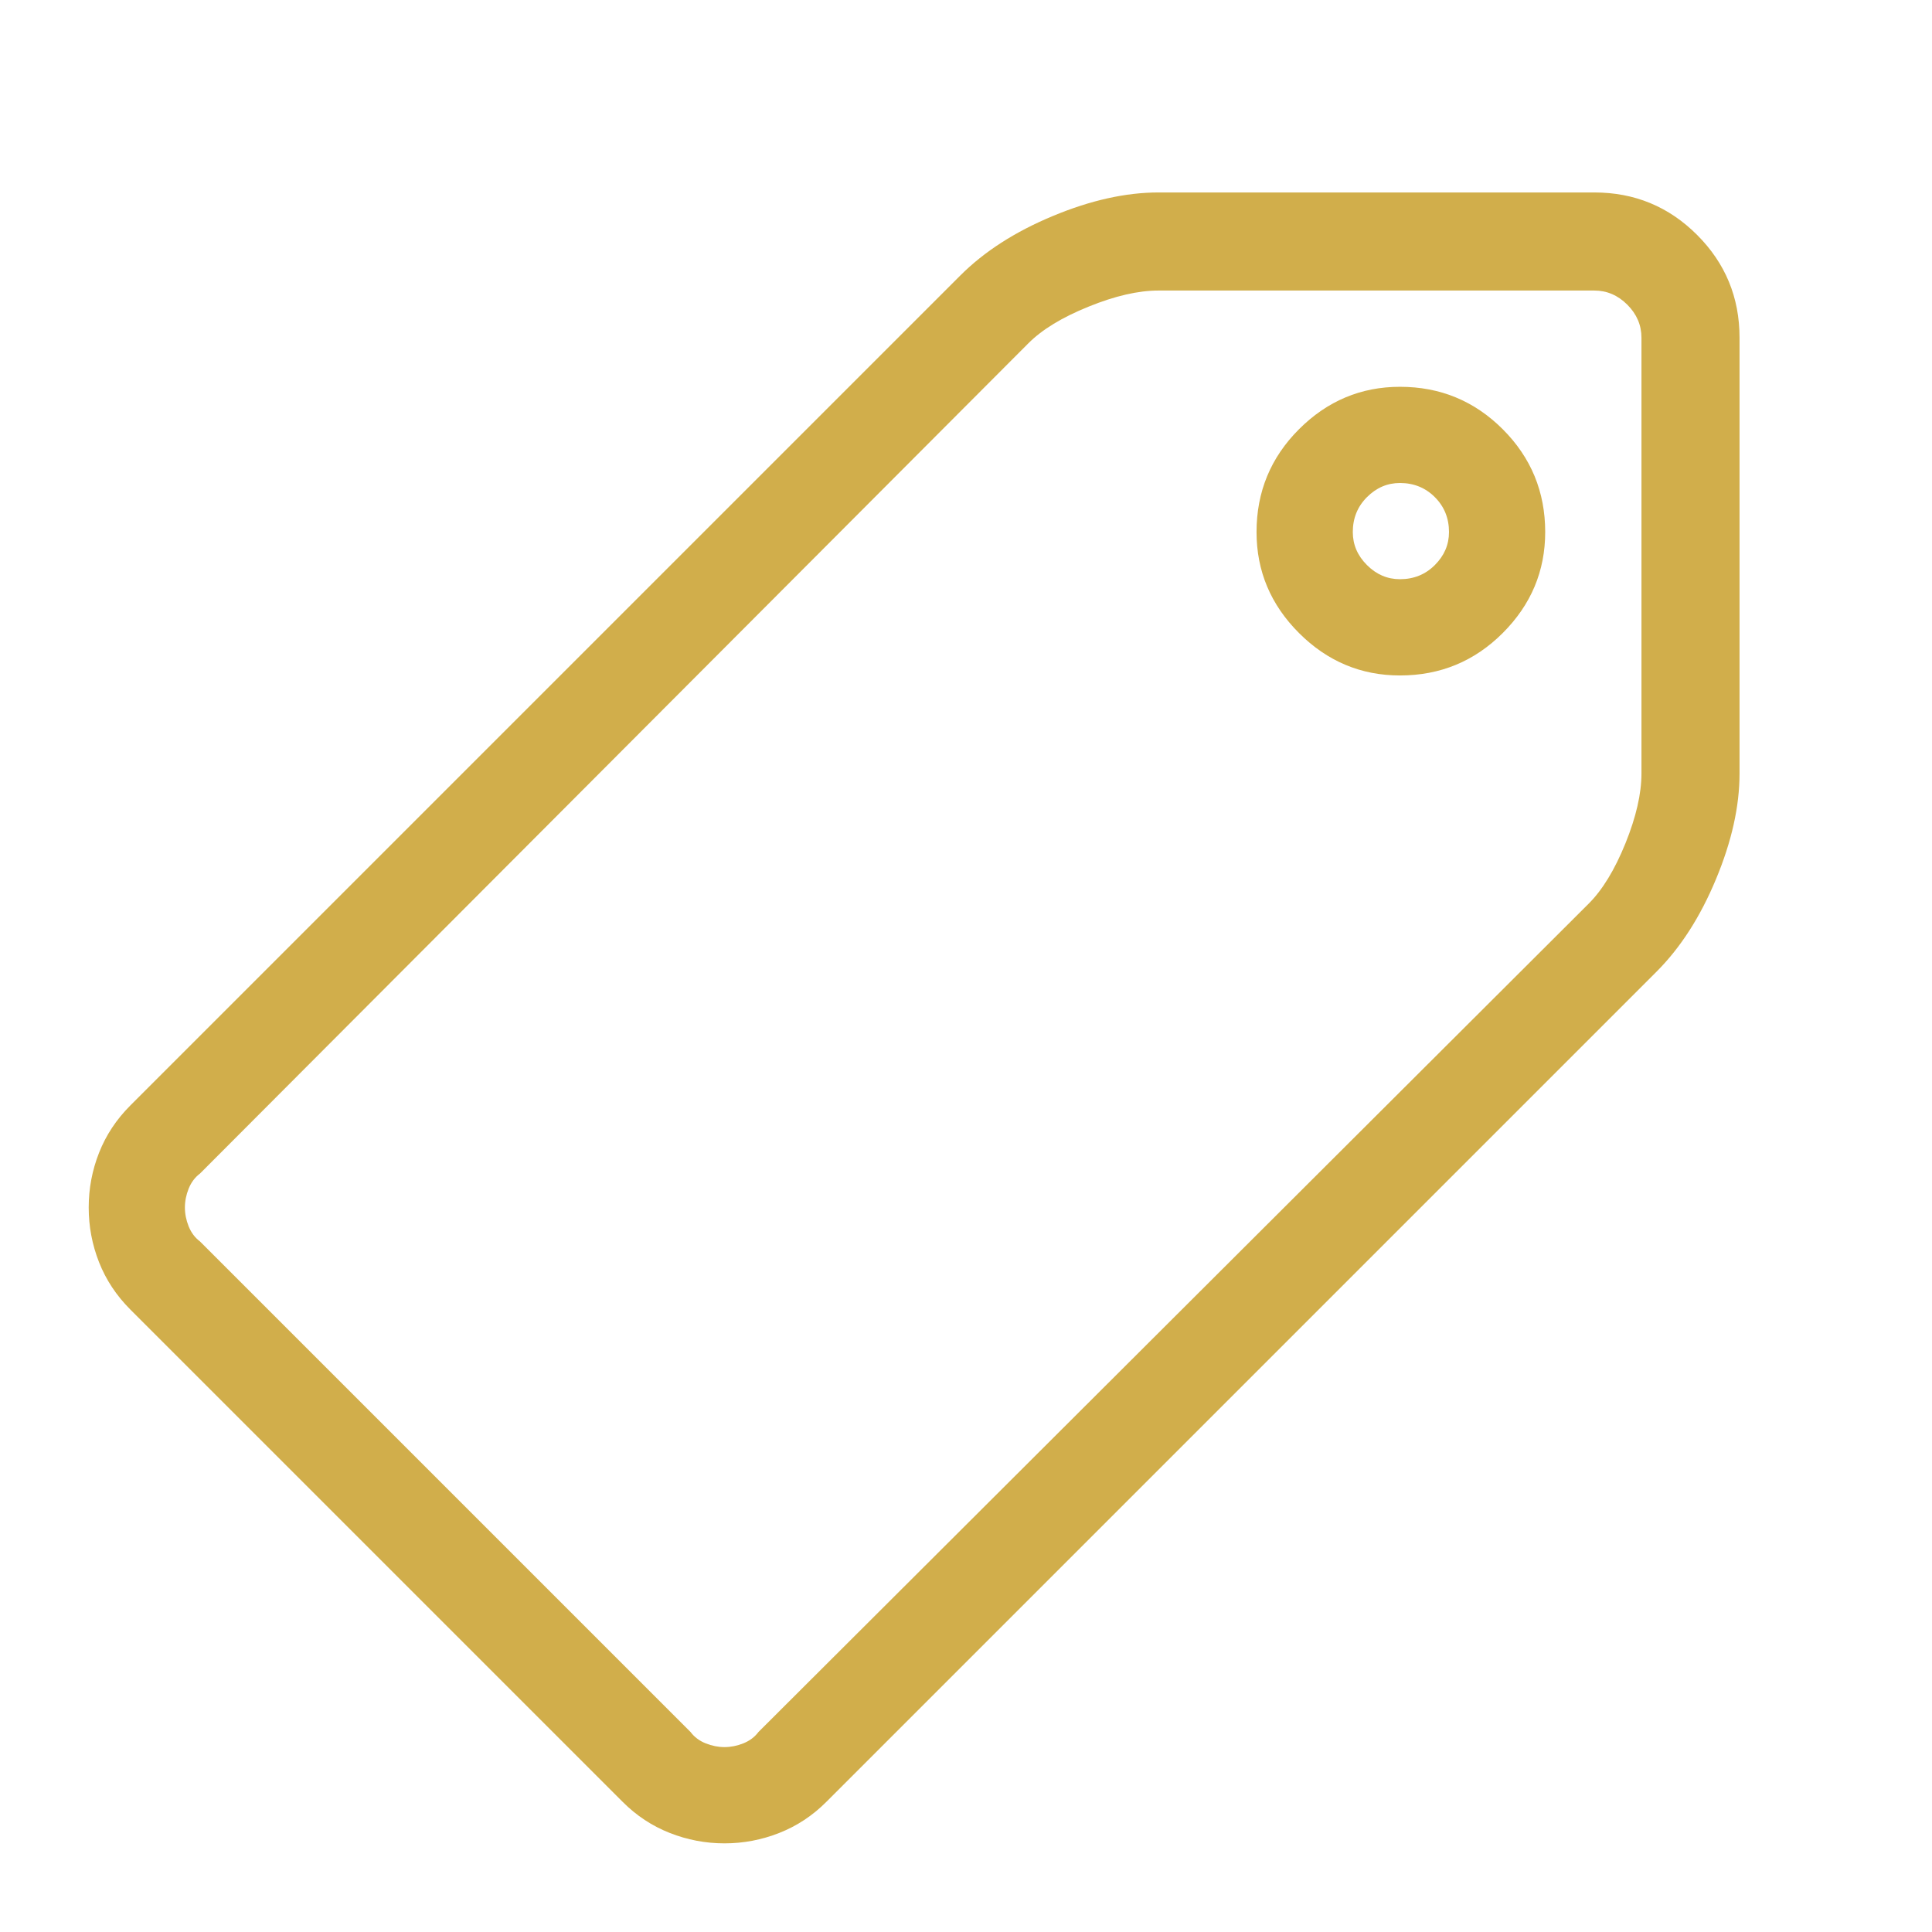 <svg xmlns="http://www.w3.org/2000/svg" width="34" height="34" viewBox="0 0 34 34" fill="none"><path d="M12.75 32.44C12.418 32.44 12.097 32.379 11.787 32.257C11.477 32.135 11.2 31.953 10.957 31.709L2.291 23.043C2.048 22.799 1.865 22.523 1.743 22.213C1.621 21.903 1.561 21.582 1.561 21.25C1.561 20.918 1.621 20.597 1.743 20.287C1.865 19.977 2.048 19.701 2.291 19.457L16.9 4.848C17.321 4.427 17.863 4.078 18.527 3.802C19.191 3.525 19.811 3.387 20.387 3.387H28.057C28.765 3.387 29.368 3.636 29.866 4.134C30.364 4.632 30.613 5.235 30.613 5.943V13.613C30.613 14.189 30.475 14.809 30.198 15.473C29.922 16.137 29.573 16.679 29.152 17.1L14.543 31.709C14.3 31.953 14.023 32.135 13.713 32.257C13.403 32.379 13.082 32.44 12.75 32.44ZM20.387 5.113C20.033 5.113 19.623 5.207 19.158 5.396C18.693 5.584 18.339 5.799 18.096 6.043L3.52 20.652C3.431 20.719 3.365 20.807 3.32 20.918C3.276 21.029 3.254 21.139 3.254 21.25C3.254 21.361 3.276 21.471 3.32 21.582C3.365 21.693 3.431 21.781 3.52 21.848L12.152 30.48C12.219 30.569 12.307 30.635 12.418 30.68C12.529 30.724 12.639 30.746 12.75 30.746C12.861 30.746 12.971 30.724 13.082 30.68C13.193 30.635 13.281 30.569 13.348 30.48L27.957 15.904C28.201 15.661 28.416 15.307 28.605 14.842C28.793 14.377 28.887 13.967 28.887 13.613V5.943C28.887 5.722 28.804 5.528 28.638 5.362C28.472 5.196 28.278 5.113 28.057 5.113H20.387ZM24.637 11.887C23.951 11.887 23.358 11.638 22.86 11.14C22.362 10.642 22.113 10.05 22.113 9.363C22.113 8.655 22.362 8.052 22.86 7.554C23.358 7.056 23.951 6.807 24.637 6.807C25.345 6.807 25.948 7.056 26.446 7.554C26.944 8.052 27.193 8.655 27.193 9.363C27.193 10.05 26.944 10.642 26.446 11.14C25.948 11.638 25.345 11.887 24.637 11.887ZM24.637 8.5C24.415 8.5 24.222 8.583 24.056 8.749C23.89 8.915 23.807 9.12 23.807 9.363C23.807 9.585 23.89 9.778 24.056 9.944C24.222 10.11 24.415 10.193 24.637 10.193C24.88 10.193 25.085 10.11 25.251 9.944C25.417 9.778 25.5 9.585 25.5 9.363C25.5 9.12 25.417 8.915 25.251 8.749C25.085 8.583 24.88 8.5 24.637 8.5Z" fill="#D1AE4B"></path></svg>